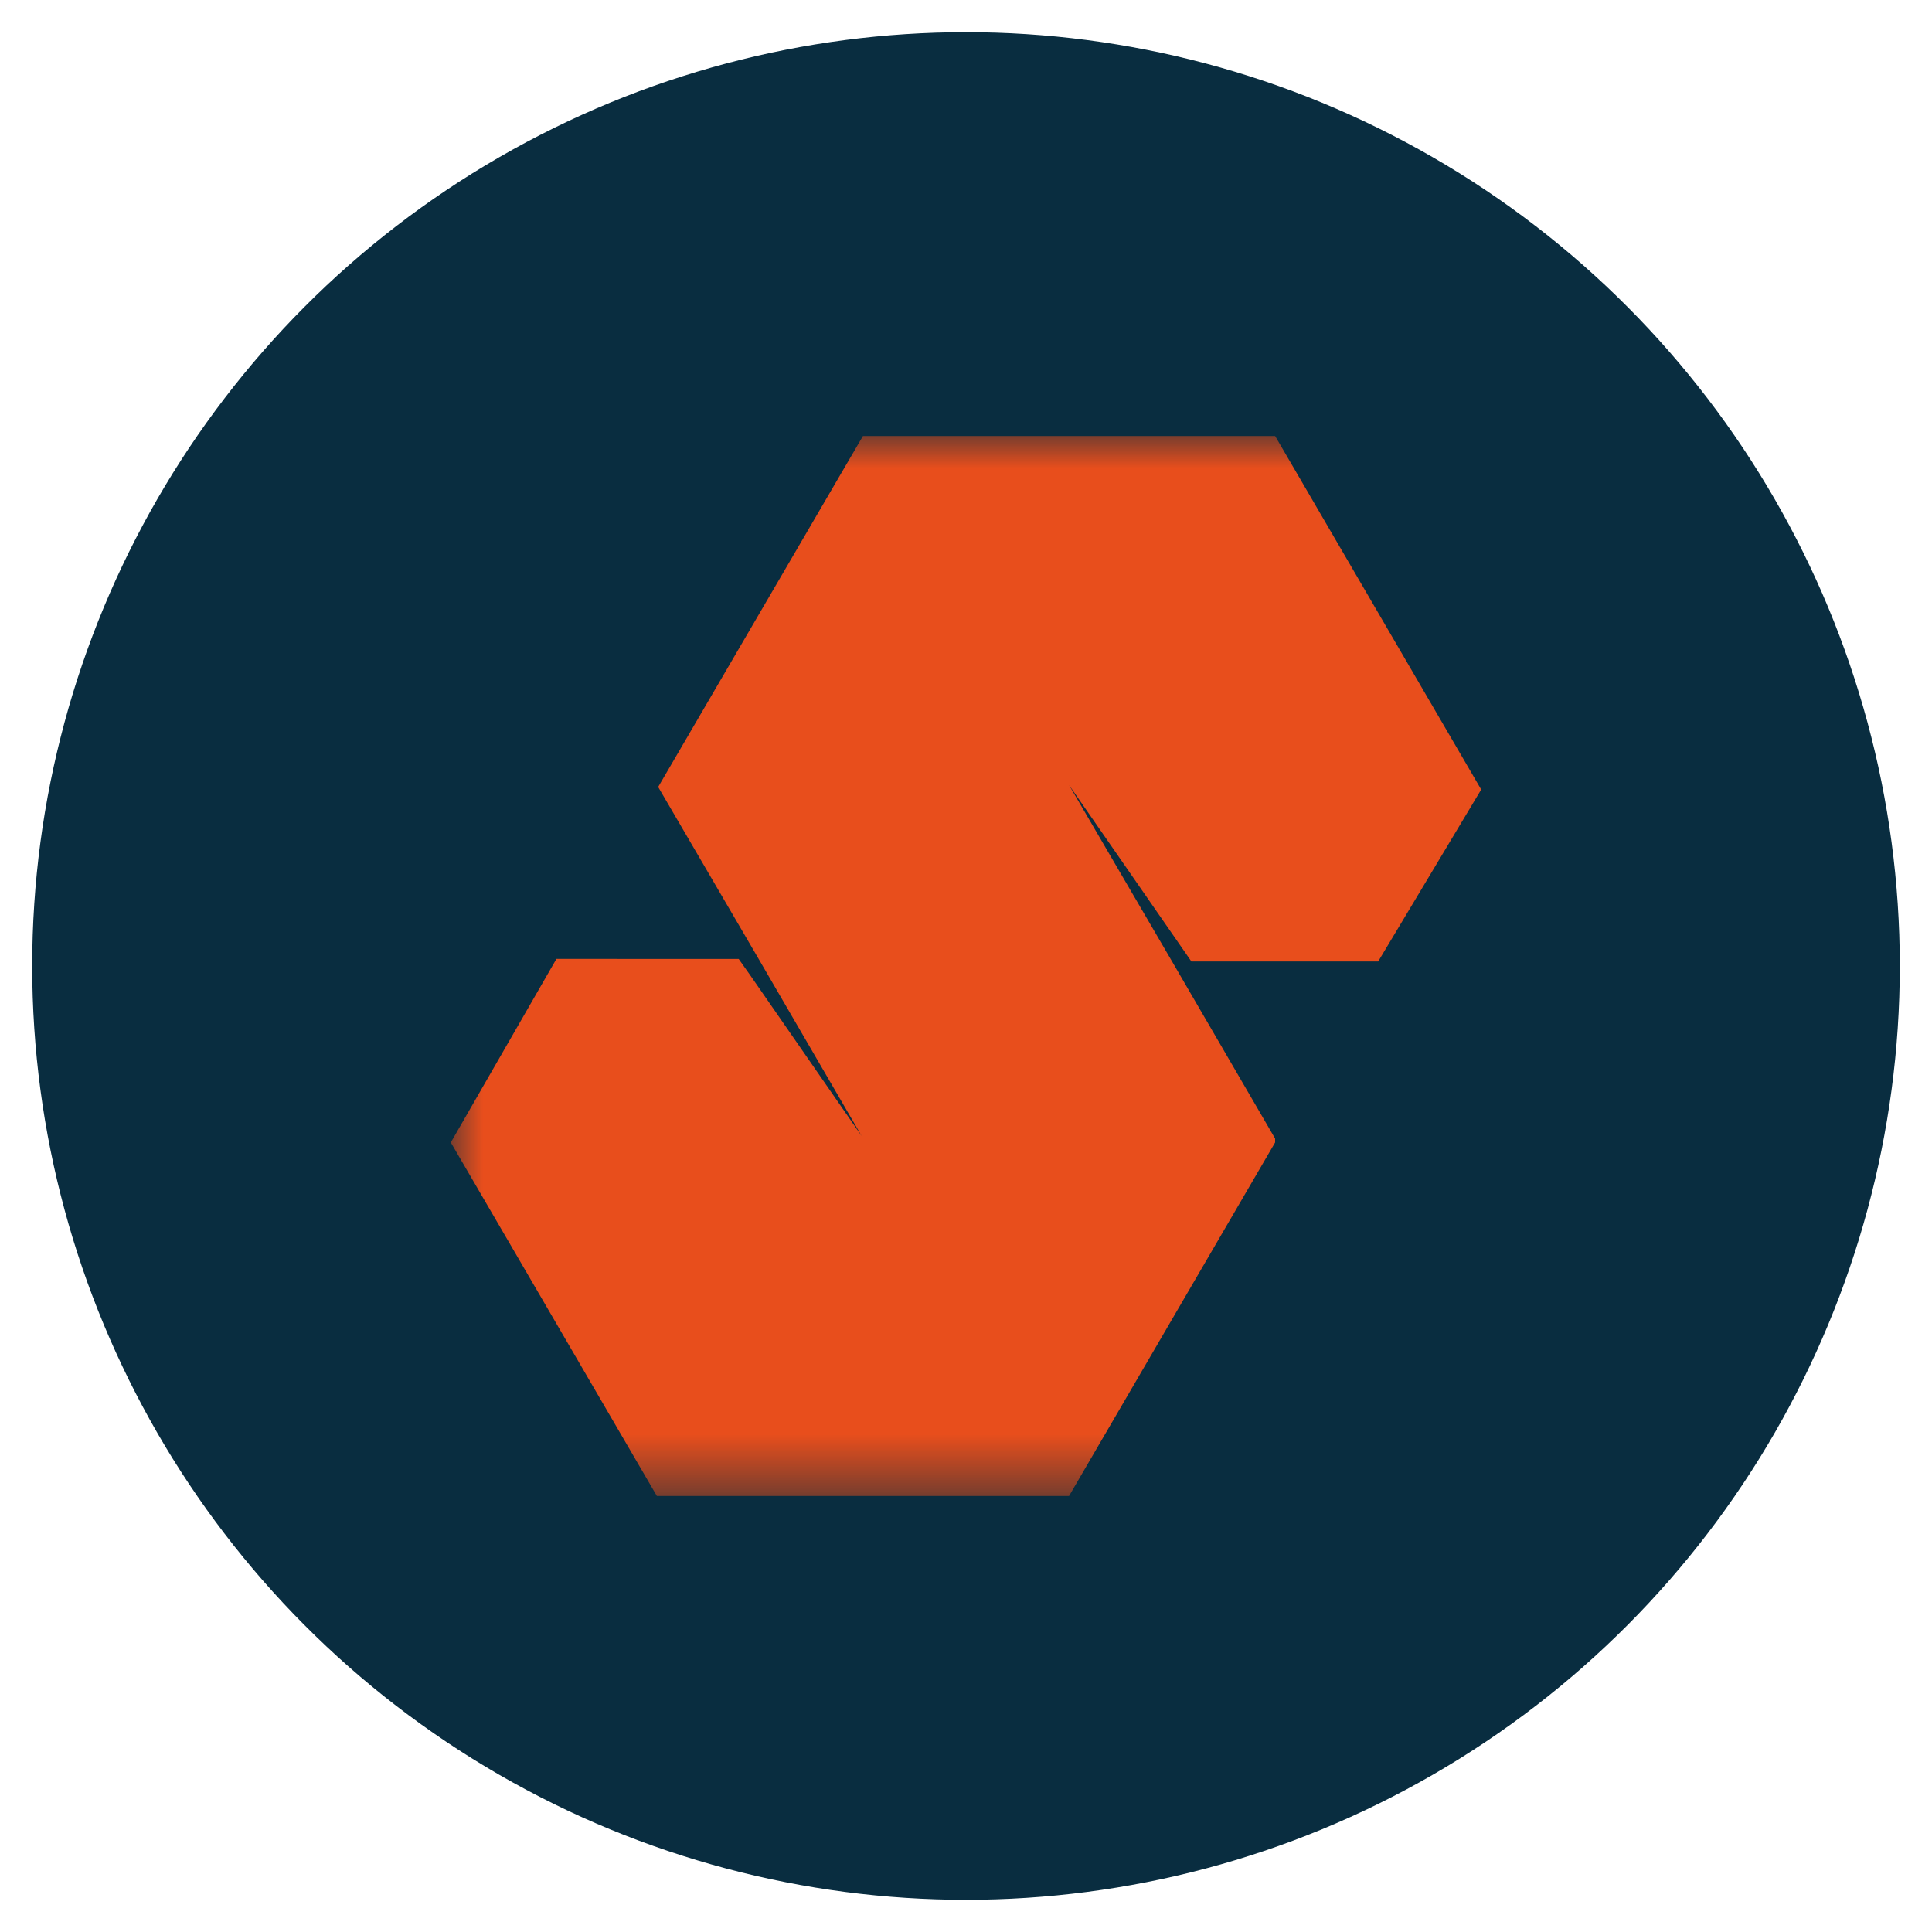 <?xml version="1.0" encoding="iso-8859-1"?>
<svg xmlns="http://www.w3.org/2000/svg" width="30" height="30" xmlns:v="https://vecta.io/nano"><defs><mask id="A" x="7" y="6.77" width="40.81" height="16.46" maskUnits="userSpaceOnUse"><path d="M7,23.23H47.81V6.77H7Z" fill="#fff" fill-rule="evenodd"/></mask></defs><circle cx="15" cy="15" r="14.5" fill="#092d40"/><g mask="url(#A)"><path d="M19.8 6.77h-6.4l-3.18 5.45h0l1.56 2.67h0l1.6 2.75h0l-.25-.36h0l-1.49-2.15-.17-.24H8.64L7 17.74l3.2 5.49h6.4l3.2-5.49h0v-.06h0l-1.6-2.75h0l-1.6-2.74h0l1.9 2.74h2.9l1.6-2.67z" fill-rule="evenodd" fill="#e84e1c"/></g></svg>